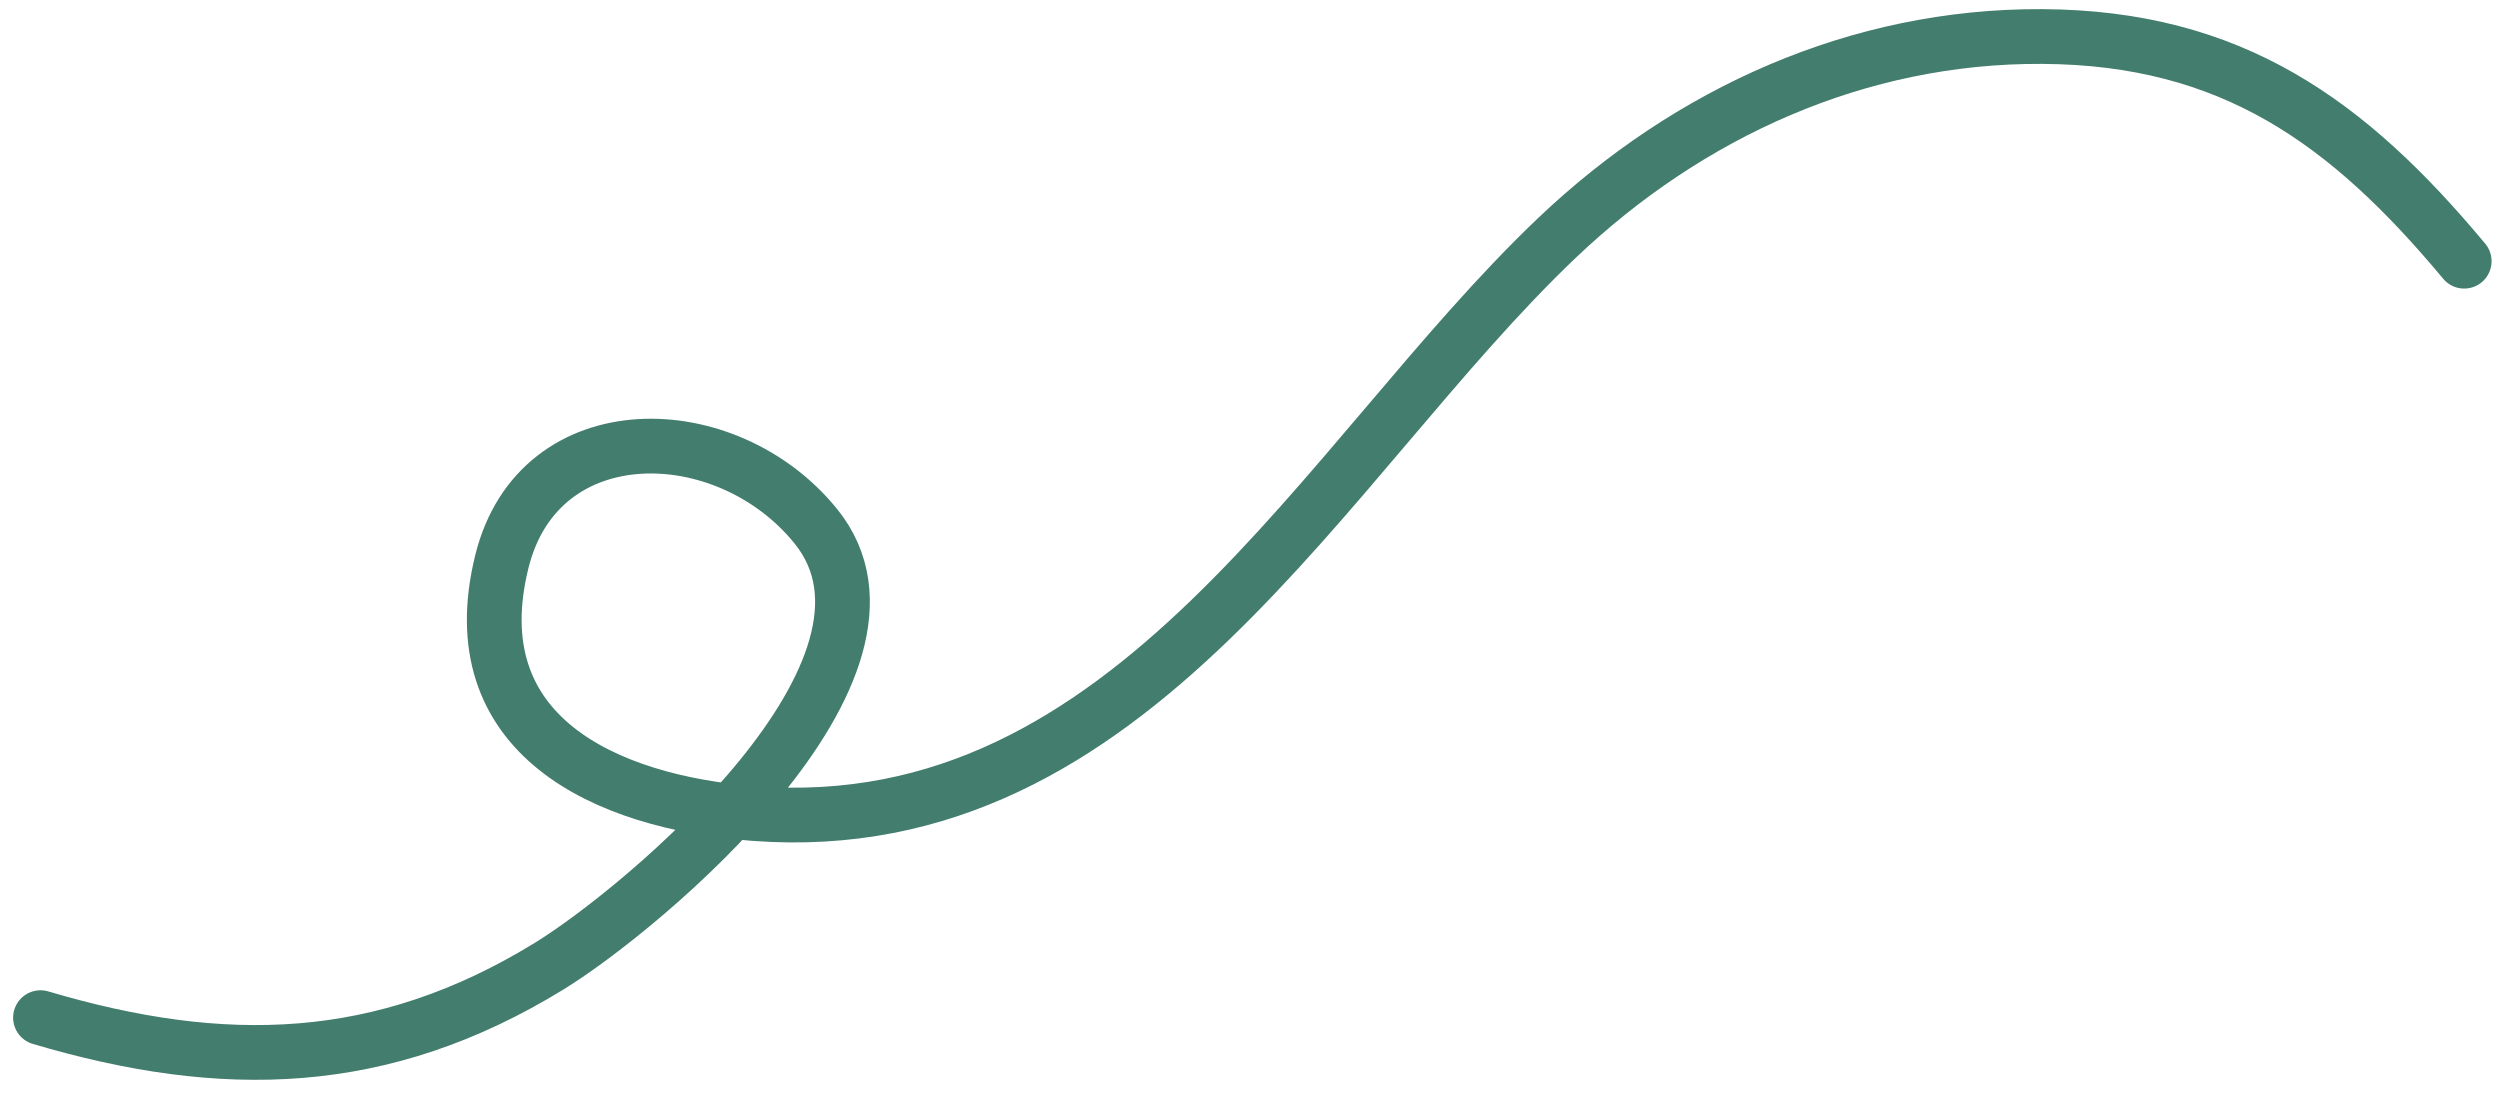 <svg width="137" height="60" viewBox="0 0 137 60" fill="none" xmlns="http://www.w3.org/2000/svg">
<path d="M2.219 55.767C12.22 58.731 20.935 58.565 30.089 52.948C35.216 49.801 51.007 36.621 44.706 28.837C39.807 22.785 29.532 22.593 27.504 30.764C25.145 40.272 33.147 43.963 41.322 44.582C62.126 46.155 72.518 25.221 85.313 13.045C92.548 6.16 101.836 1.946 111.915 2.001C122.299 2.057 128.678 6.682 135.038 14.314" stroke="#427D6D" stroke-width="3" stroke-linecap="round"/>
</svg>

